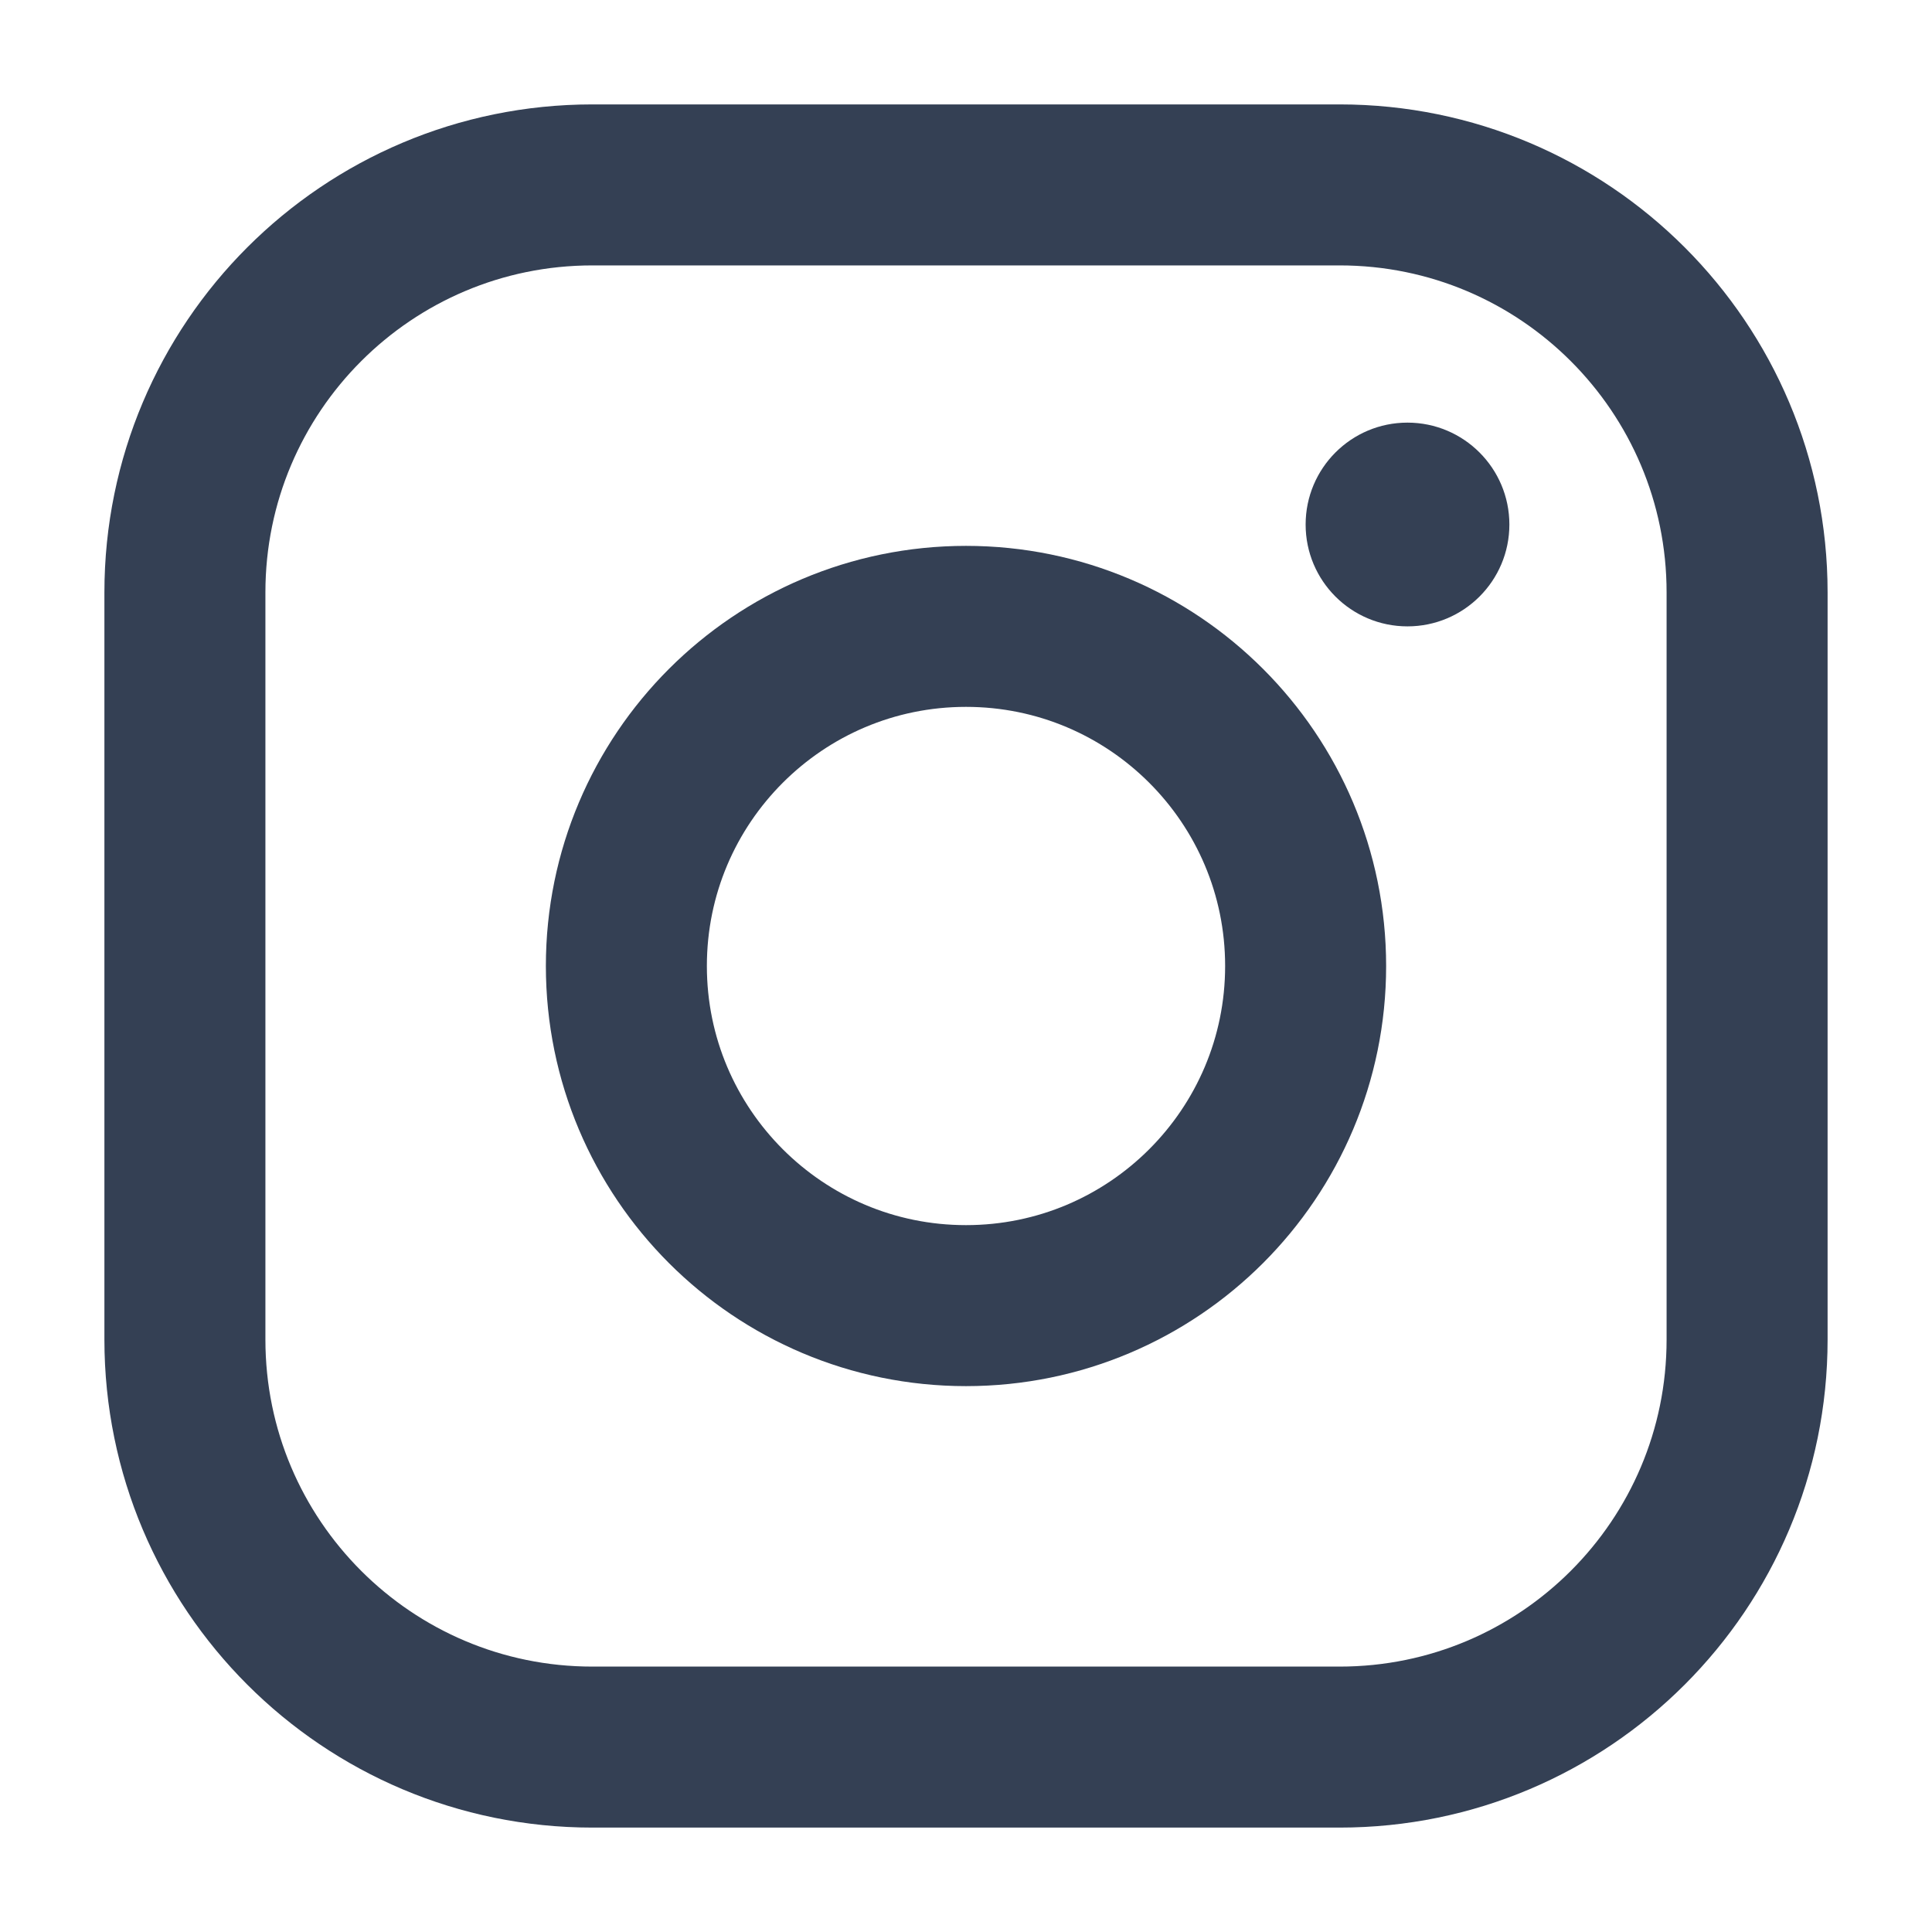 <svg width="24" height="24" viewBox="0 0 24 24" fill="none" xmlns="http://www.w3.org/2000/svg">
<path d="M12 16.219C14.33 16.219 16.219 14.33 16.219 12C16.219 9.67 14.33 7.781 12 7.781C9.67 7.781 7.781 9.67 7.781 12C7.781 14.33 9.67 16.219 12 16.219Z" stroke="#344054" stroke-width="2" stroke-miterlimit="10"/>
<path d="M16.641 2.297H7.359C4.563 2.297 2.297 4.563 2.297 7.359V16.641C2.297 19.437 4.563 21.703 7.359 21.703H16.641C19.437 21.703 21.703 19.437 21.703 16.641V7.359C21.703 4.563 19.437 2.297 16.641 2.297Z" stroke="#344054" stroke-width="2" stroke-linecap="round" stroke-linejoin="round"/>
<path d="M17.484 7.781C18.183 7.781 18.75 7.215 18.75 6.516C18.75 5.817 18.183 5.25 17.484 5.25C16.785 5.25 16.219 5.817 16.219 6.516C16.219 7.215 16.785 7.781 17.484 7.781Z" fill="#344054"/>
</svg>
